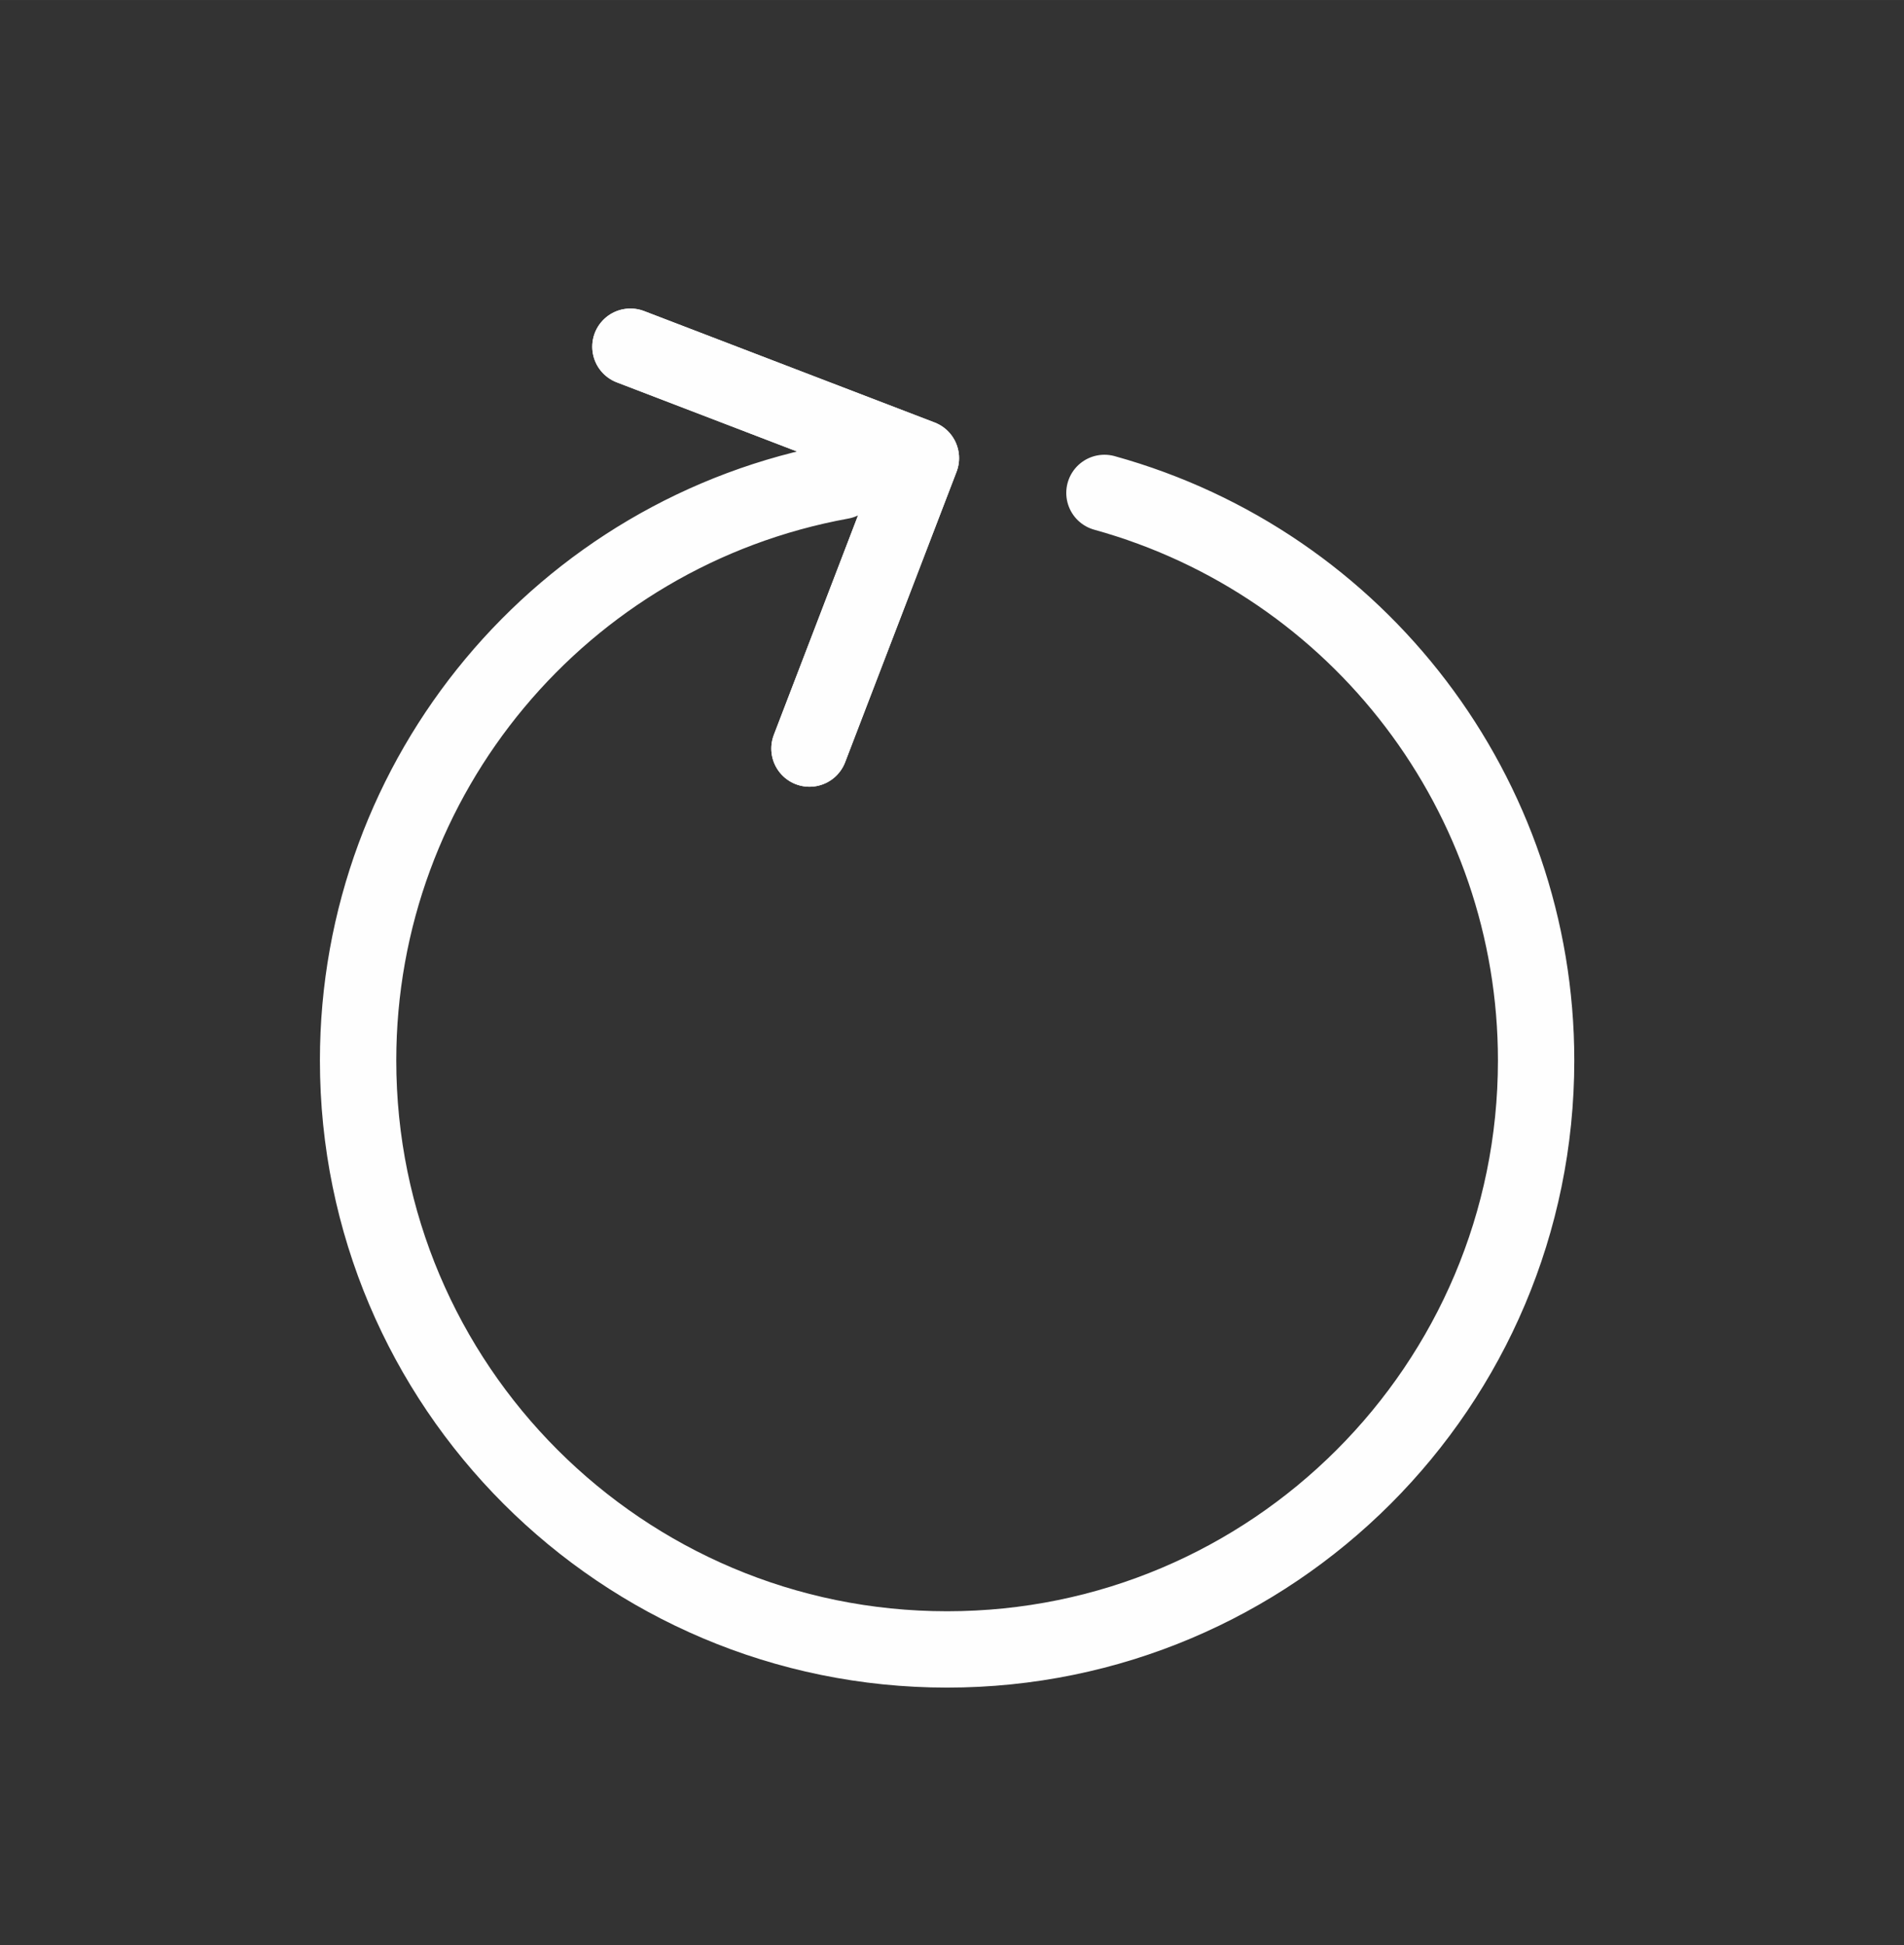 <?xml version="1.0" encoding="UTF-8"?>
<!DOCTYPE svg PUBLIC "-//W3C//DTD SVG 1.1//EN" "http://www.w3.org/Graphics/SVG/1.1/DTD/svg11.dtd">
<!-- Creator: CorelDRAW X5 -->
<svg xmlns="http://www.w3.org/2000/svg" xml:space="preserve" width="20mm" height="20.434mm" style="shape-rendering:geometricPrecision; text-rendering:geometricPrecision; image-rendering:optimizeQuality; fill-rule:evenodd; clip-rule:evenodd"
viewBox="0 0 14.388 14.7"
 xmlns:xlink="http://www.w3.org/1999/xlink">
 <rect x="0" y="0" width="14.388" height="14.7" fill="#333333" stroke="none"/>
 <defs>
  <style type="text/css">
   <![CDATA[
    .str0 {stroke:#FEFEFE;stroke-width:0.577;stroke-linecap:round;stroke-linejoin:round}
    .fil0 {fill:none}
   ]]>
  </style>
 </defs>
 <g id="Layer_x0020_1">
  <rect class="fil0" x="0.073" width="14.315" height="14.315"/>
  <g id="_254497704">
   <path id="_255152288" class="fil0 str0" d="M6.359 3.635c-2.115,0.385 -3.653,2.229 -3.653,4.379 0,2.458 1.993,4.451 4.451,4.451 2.458,0 4.451,-1.993 4.451,-4.451 0,-2 -1.335,-3.755 -3.262,-4.289"/>
   <path id="_255152216" class="fil0 str0" d="M6.117 5.657l0.842 -2.195 -2.195 -0.842m1.352 3.037z"/>
   <path id="_255152144" class="fil0 str0" d="M4.764 2.62l2.195 0.842 -0.842 2.195m-1.352 -3.037z"/>
  </g>
  <rect class="fil0" y="0.385" width="14.315" height="14.315"/>
 </g>
</svg>
